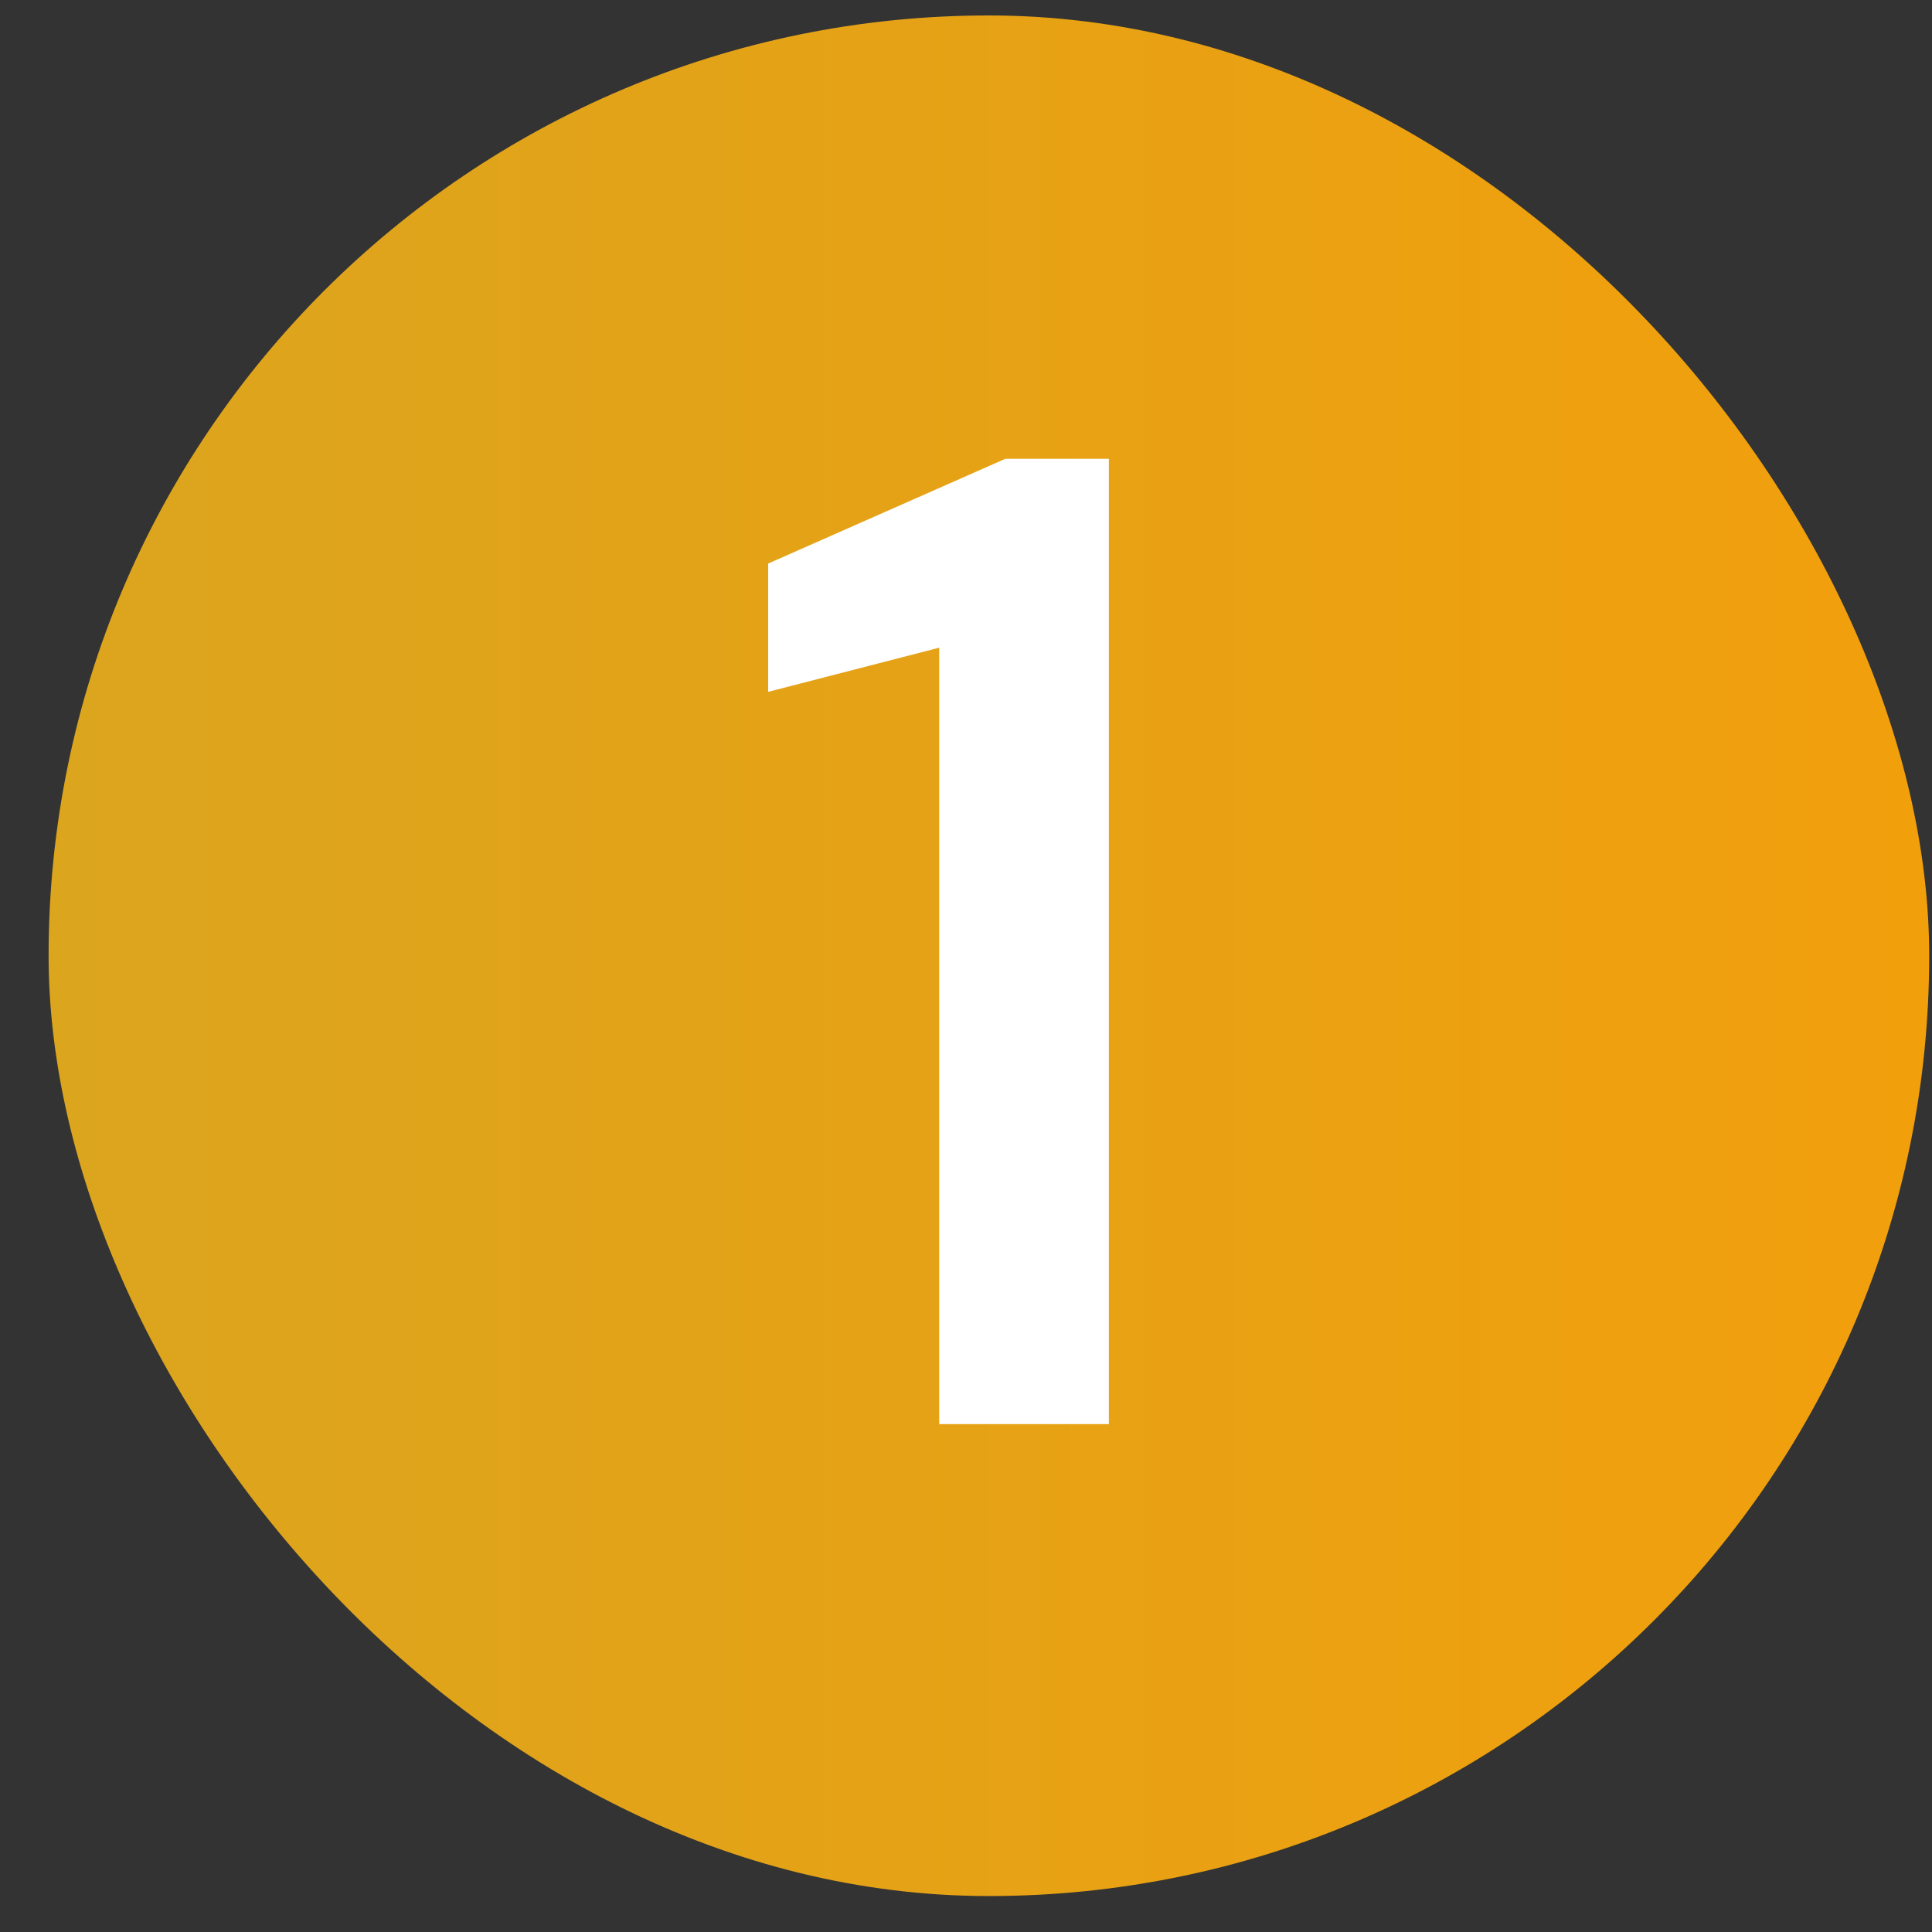 <svg xmlns="http://www.w3.org/2000/svg" width="33" height="33" viewBox="0 0 33 33" fill="none"><rect x="0" y="0" width="33" height="33" fill="#333333" stroke="none"/><rect x="0.83" y="0.264" width="32.122" height="32.122" rx="16.061" fill="url(#paint0_linear_4_157)"></rect><path d="M16.042 24.325V11.063L13.121 11.817V9.626L17.173 7.836H18.94V24.325H16.042Z" fill="white"></path><defs><linearGradient id="paint0_linear_4_157" x1="0.83" y1="16.325" x2="32.952" y2="16.325" gradientUnits="userSpaceOnUse"><stop stop-color="#DBA51E"></stop><stop offset="1" stop-color="#F29F0C"></stop></linearGradient></defs></svg>